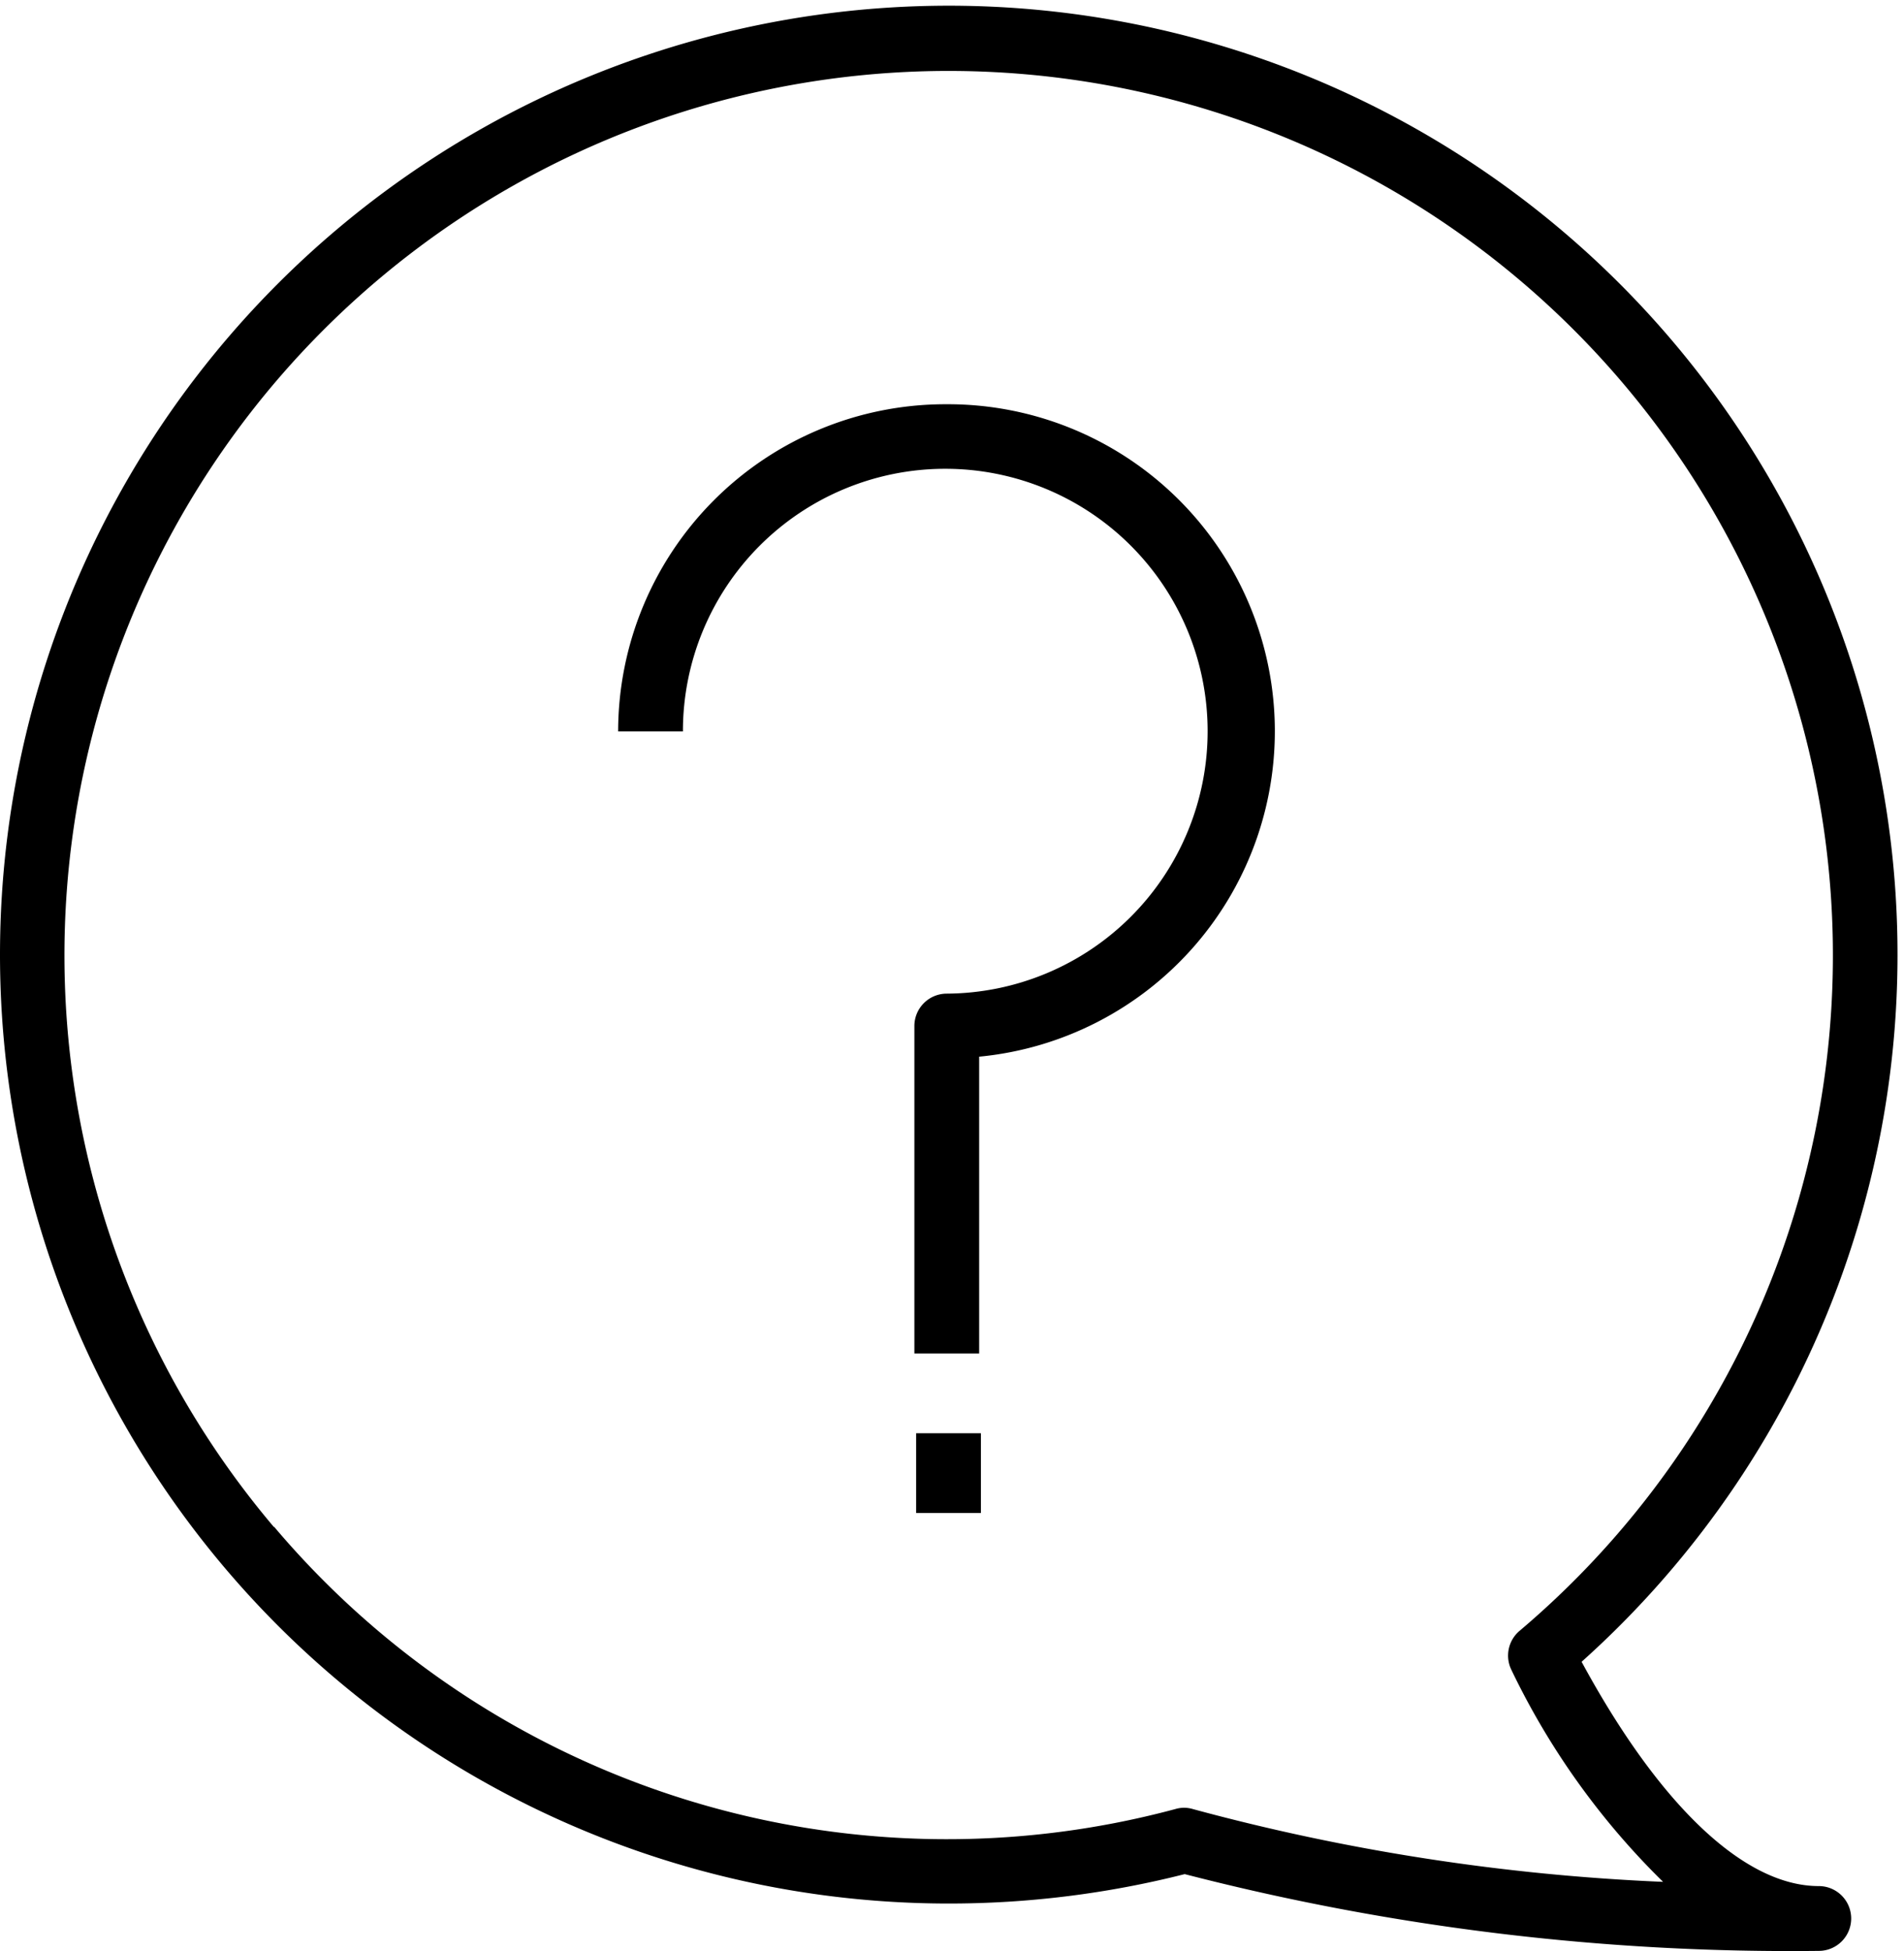 <svg xmlns="http://www.w3.org/2000/svg" id="Capa_1" data-name="Capa 1" viewBox="0 0 76.42 78.29"><path d="M37.93,16.22A13.14,13.14,0,0,0,24.81,29.35h2.6A10.53,10.53,0,1,1,38,39.87h0a1.3,1.3,0,0,0-1.3,1.3V54.31h2.6V42.4a13.12,13.12,0,0,0-1.3-26.18Z"></path><rect x="36.77" y="57.51" width="2.6" height="3.2"></rect><path d="M0,38.28a38.08,38.08,0,0,0,38.06,38.1,38.49,38.49,0,0,0,9.49-1.18A97.16,97.16,0,0,0,73,78.28a1.3,1.3,0,1,0,0-2.6c-3,0-6.41-3.26-9.52-9A38.08,38.08,0,1,0,0,38.28Zm11,23a35.49,35.49,0,1,1,50,4.15A1.3,1.3,0,0,0,60.66,67a30.19,30.19,0,0,0,6.09,8.51,86,86,0,0,1-18.87-2.92,1.23,1.23,0,0,0-.71,0A35.35,35.35,0,0,1,11,61.26Z"></path></svg>